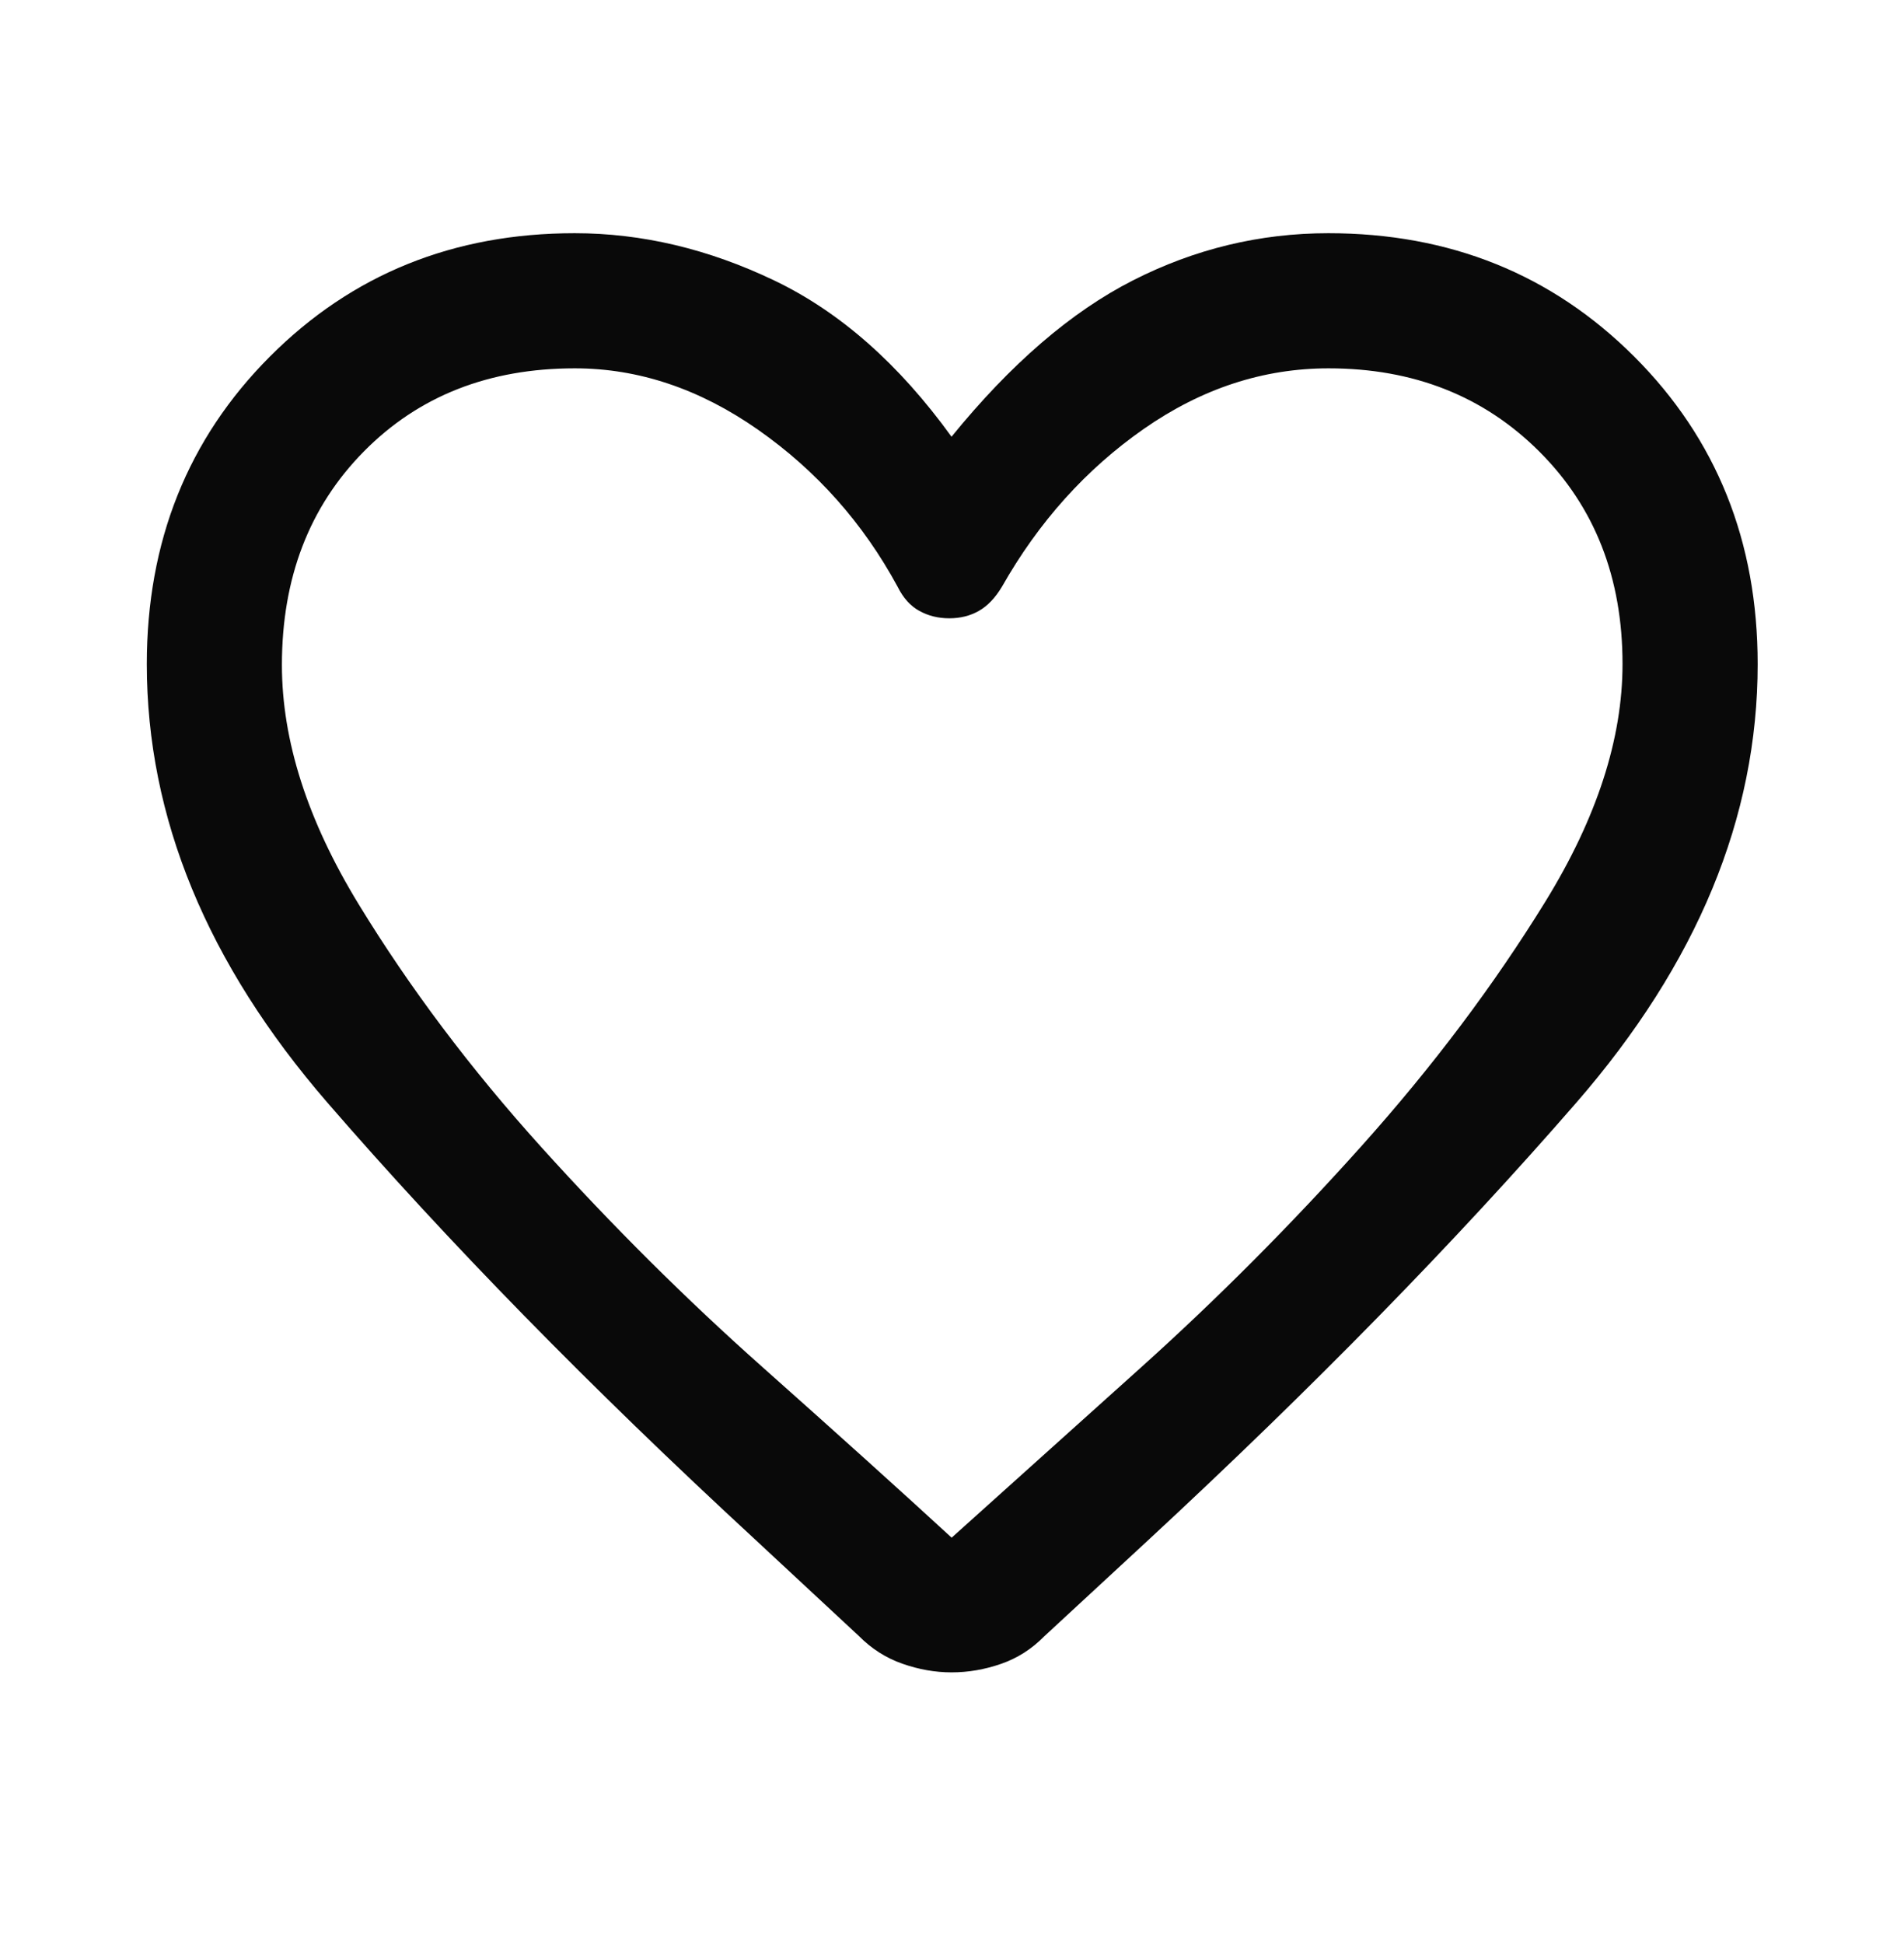 <svg xmlns="http://www.w3.org/2000/svg" width="48" height="49" viewBox="0 0 48 49" fill="none"><path d="M23.988 42.152C23.576 42.152 23.163 42.079 22.75 41.934C22.336 41.79 21.97 41.556 21.649 41.232L19.001 38.77C14.876 34.961 11.294 31.303 8.257 27.795C5.22 24.288 3.701 20.603 3.701 16.739C3.701 13.645 4.735 11.062 6.803 8.988C8.871 6.915 11.432 5.878 14.488 5.878C16.18 5.878 17.855 6.274 19.514 7.067C21.173 7.86 22.664 9.174 23.988 11.008C25.479 9.174 27.003 7.86 28.562 7.067C30.121 6.274 31.763 5.878 33.488 5.878C36.553 5.878 39.123 6.915 41.199 8.988C43.273 11.062 44.311 13.645 44.311 16.739C44.311 20.603 42.786 24.288 39.737 27.795C36.688 31.303 33.104 34.965 28.987 38.782L26.325 41.244C26.01 41.564 25.648 41.795 25.238 41.937C24.828 42.08 24.411 42.152 23.988 42.152ZM22.628 14.787C21.76 13.185 20.589 11.868 19.114 10.834C17.639 9.801 16.098 9.284 14.491 9.284C12.324 9.284 10.552 9.982 9.174 11.378C7.796 12.774 7.107 14.568 7.107 16.76C7.107 18.667 7.75 20.674 9.036 22.782C10.322 24.89 11.86 26.935 13.649 28.917C15.439 30.899 17.295 32.745 19.219 34.455C21.143 36.166 22.733 37.6 23.991 38.757C25.25 37.624 26.841 36.194 28.763 34.468C30.684 32.741 32.54 30.878 34.331 28.878C36.121 26.879 37.664 24.826 38.961 22.721C40.257 20.616 40.904 18.621 40.904 16.736C40.904 14.562 40.205 12.777 38.805 11.38C37.405 9.983 35.635 9.284 33.494 9.284C31.847 9.284 30.295 9.793 28.837 10.809C27.379 11.826 26.187 13.152 25.26 14.787C25.091 15.069 24.897 15.273 24.678 15.397C24.459 15.522 24.211 15.584 23.932 15.584C23.653 15.584 23.401 15.522 23.176 15.397C22.95 15.273 22.768 15.069 22.628 14.787Z" fill="#090909"></path></svg>